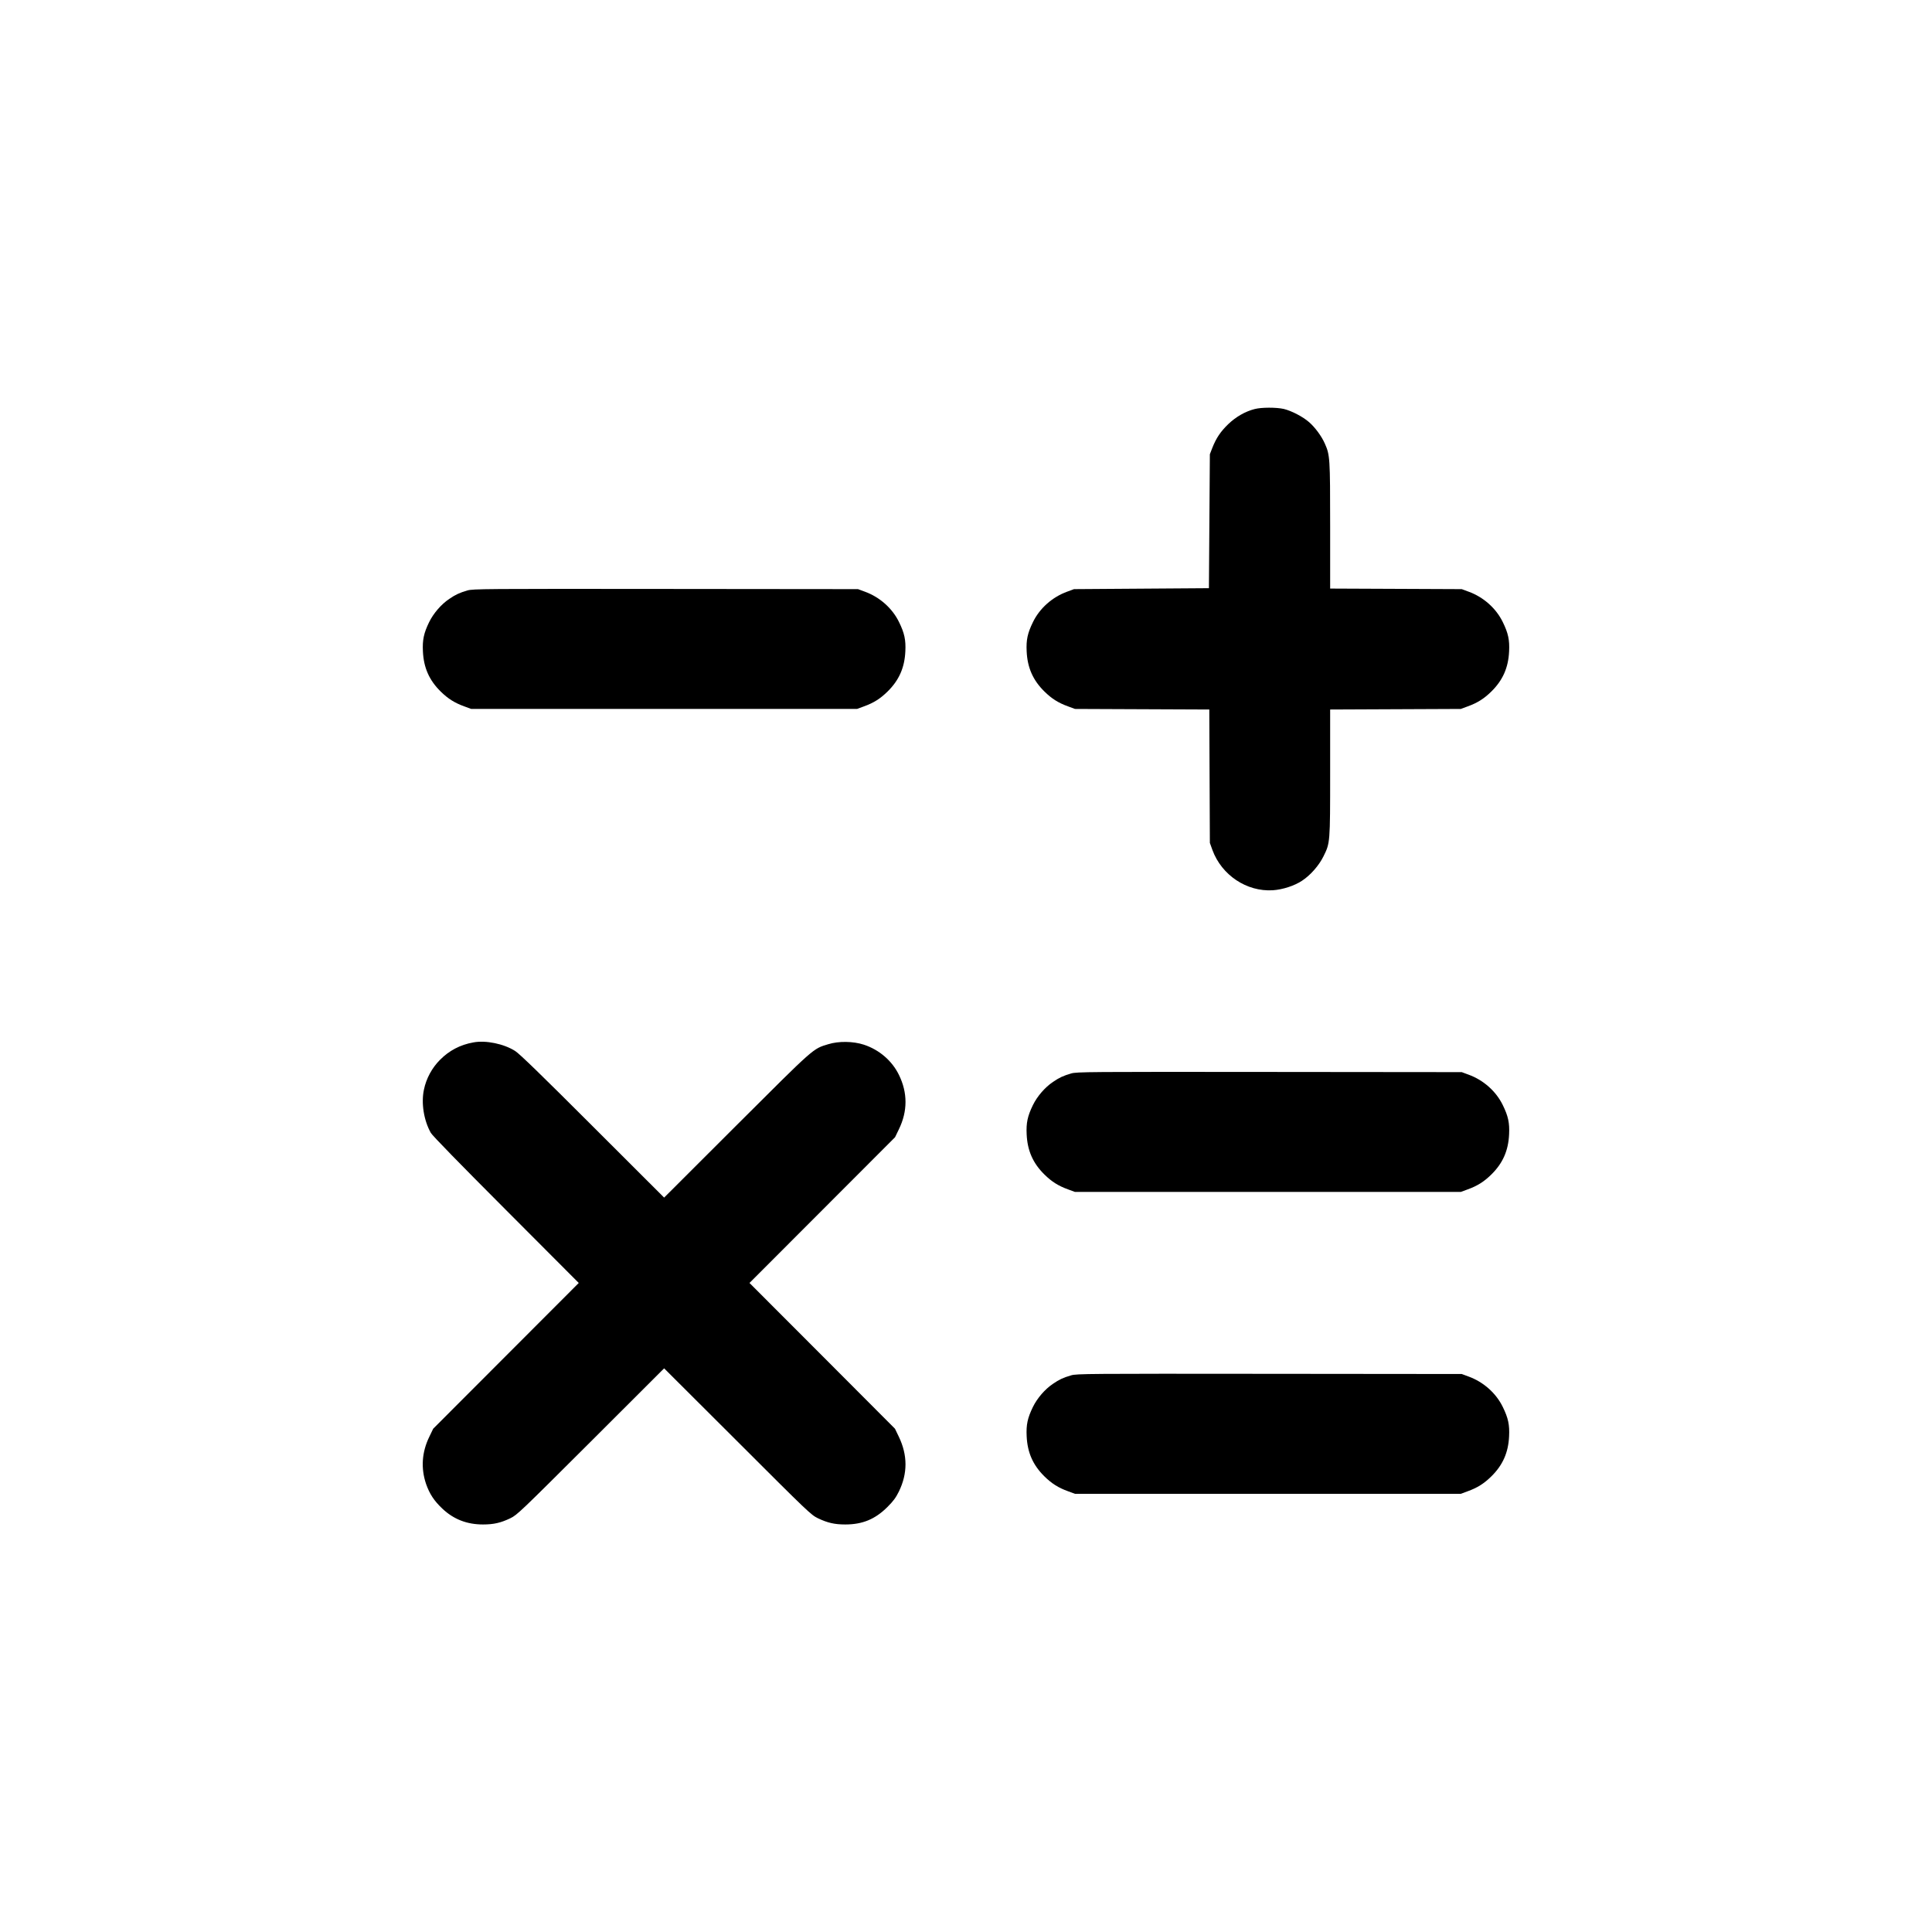 <?xml version="1.0" standalone="no"?>
<!DOCTYPE svg PUBLIC "-//W3C//DTD SVG 20010904//EN"
 "http://www.w3.org/TR/2001/REC-SVG-20010904/DTD/svg10.dtd">
<svg version="1.0" xmlns="http://www.w3.org/2000/svg"
 width="2048pt" height="2048pt" viewBox="0 0 2048 2048"
 preserveAspectRatio="xMidYMid meet">
<g transform="translate(0,2048) scale(0.1,-0.1)"
fill="#000000" stroke="none">
<path d="M13300 16144 c-101 -26 -198 -82 -279 -159 -83 -80 -129 -149 -170
-253 l-26 -67 -5 -710 -5 -710 -715 -5 -715 -5 -73 -27 c-157 -57 -291 -176
-362 -322 -58 -118 -73 -190 -67 -311 8 -173 67 -306 188 -425 77 -76 148
-121 251 -158 l73 -27 712 -3 712 -3 3 -707 3 -707 27 -75 c98 -267 363 -444
640 -427 105 7 229 47 310 101 89 58 180 162 227 258 71 143 71 141 71 890 l0
667 693 3 692 3 73 27 c103 37 174 82 251 158 121 119 180 252 188 425 6 121
-9 193 -67 311 -71 146 -205 265 -362 322 l-73 27 -697 3 -698 3 0 665 c0 720
-2 750 -56 871 -33 77 -104 173 -166 227 -67 59 -187 121 -269 141 -80 18
-237 18 -309 -1z"/>
<path d="M4955 14221 c-85 -25 -126 -44 -193 -90 -85 -57 -167 -152 -213 -246
-57 -117 -72 -189 -66 -310 8 -173 67 -306 188 -425 77 -76 148 -121 251 -158
l73 -27 2045 0 2045 0 73 27 c103 37 174 82 251 158 121 119 180 252 188 425
6 121 -9 193 -67 311 -71 146 -205 265 -362 322 l-73 27 -2040 2 c-1925 2
-2043 1 -2100 -16z"/>
<path d="M5018 9430 c-140 -25 -256 -86 -354 -185 -85 -85 -146 -198 -170
-315 -31 -144 -1 -328 73 -459 16 -29 311 -331 797 -818 l771 -773 -771 -772
-772 -773 -41 -85 c-80 -164 -91 -335 -34 -502 37 -105 85 -178 173 -261 119
-112 259 -167 430 -167 113 0 188 17 290 66 72 35 102 64 853 813 l777 776
778 -776 c750 -750 780 -778 852 -813 103 -49 177 -66 290 -66 182 0 316 55
446 184 64 64 90 99 123 166 93 191 93 384 -1 580 l-41 85 -771 773 -771 772
772 773 771 772 41 85 c93 191 93 387 0 576 -73 150 -210 267 -372 320 -113
37 -267 39 -377 5 -165 -50 -138 -27 -973 -860 l-767 -766 -758 757 c-543 543
-775 768 -821 797 -119 76 -311 116 -443 91z"/>
<path d="M11355 9101 c-85 -25 -126 -44 -193 -90 -85 -57 -167 -152 -213 -246
-57 -117 -72 -189 -66 -310 8 -173 67 -306 188 -425 77 -76 148 -121 251 -158
l73 -27 2045 0 2045 0 73 27 c103 37 174 82 251 158 121 119 180 252 188 425
6 121 -9 193 -67 311 -71 146 -205 265 -362 322 l-73 27 -2040 2 c-1925 2
-2043 1 -2100 -16z"/>
<path d="M11355 5901 c-85 -25 -126 -44 -193 -90 -85 -57 -167 -152 -213 -246
-57 -117 -72 -189 -66 -310 8 -173 67 -306 188 -425 77 -76 148 -121 251 -158
l73 -27 2045 0 2045 0 73 27 c103 37 174 82 251 158 121 119 180 252 188 425
6 121 -9 193 -67 311 -71 146 -205 265 -362 322 l-73 27 -2040 2 c-1925 2
-2043 1 -2100 -16z"/>
</g>
</svg>

